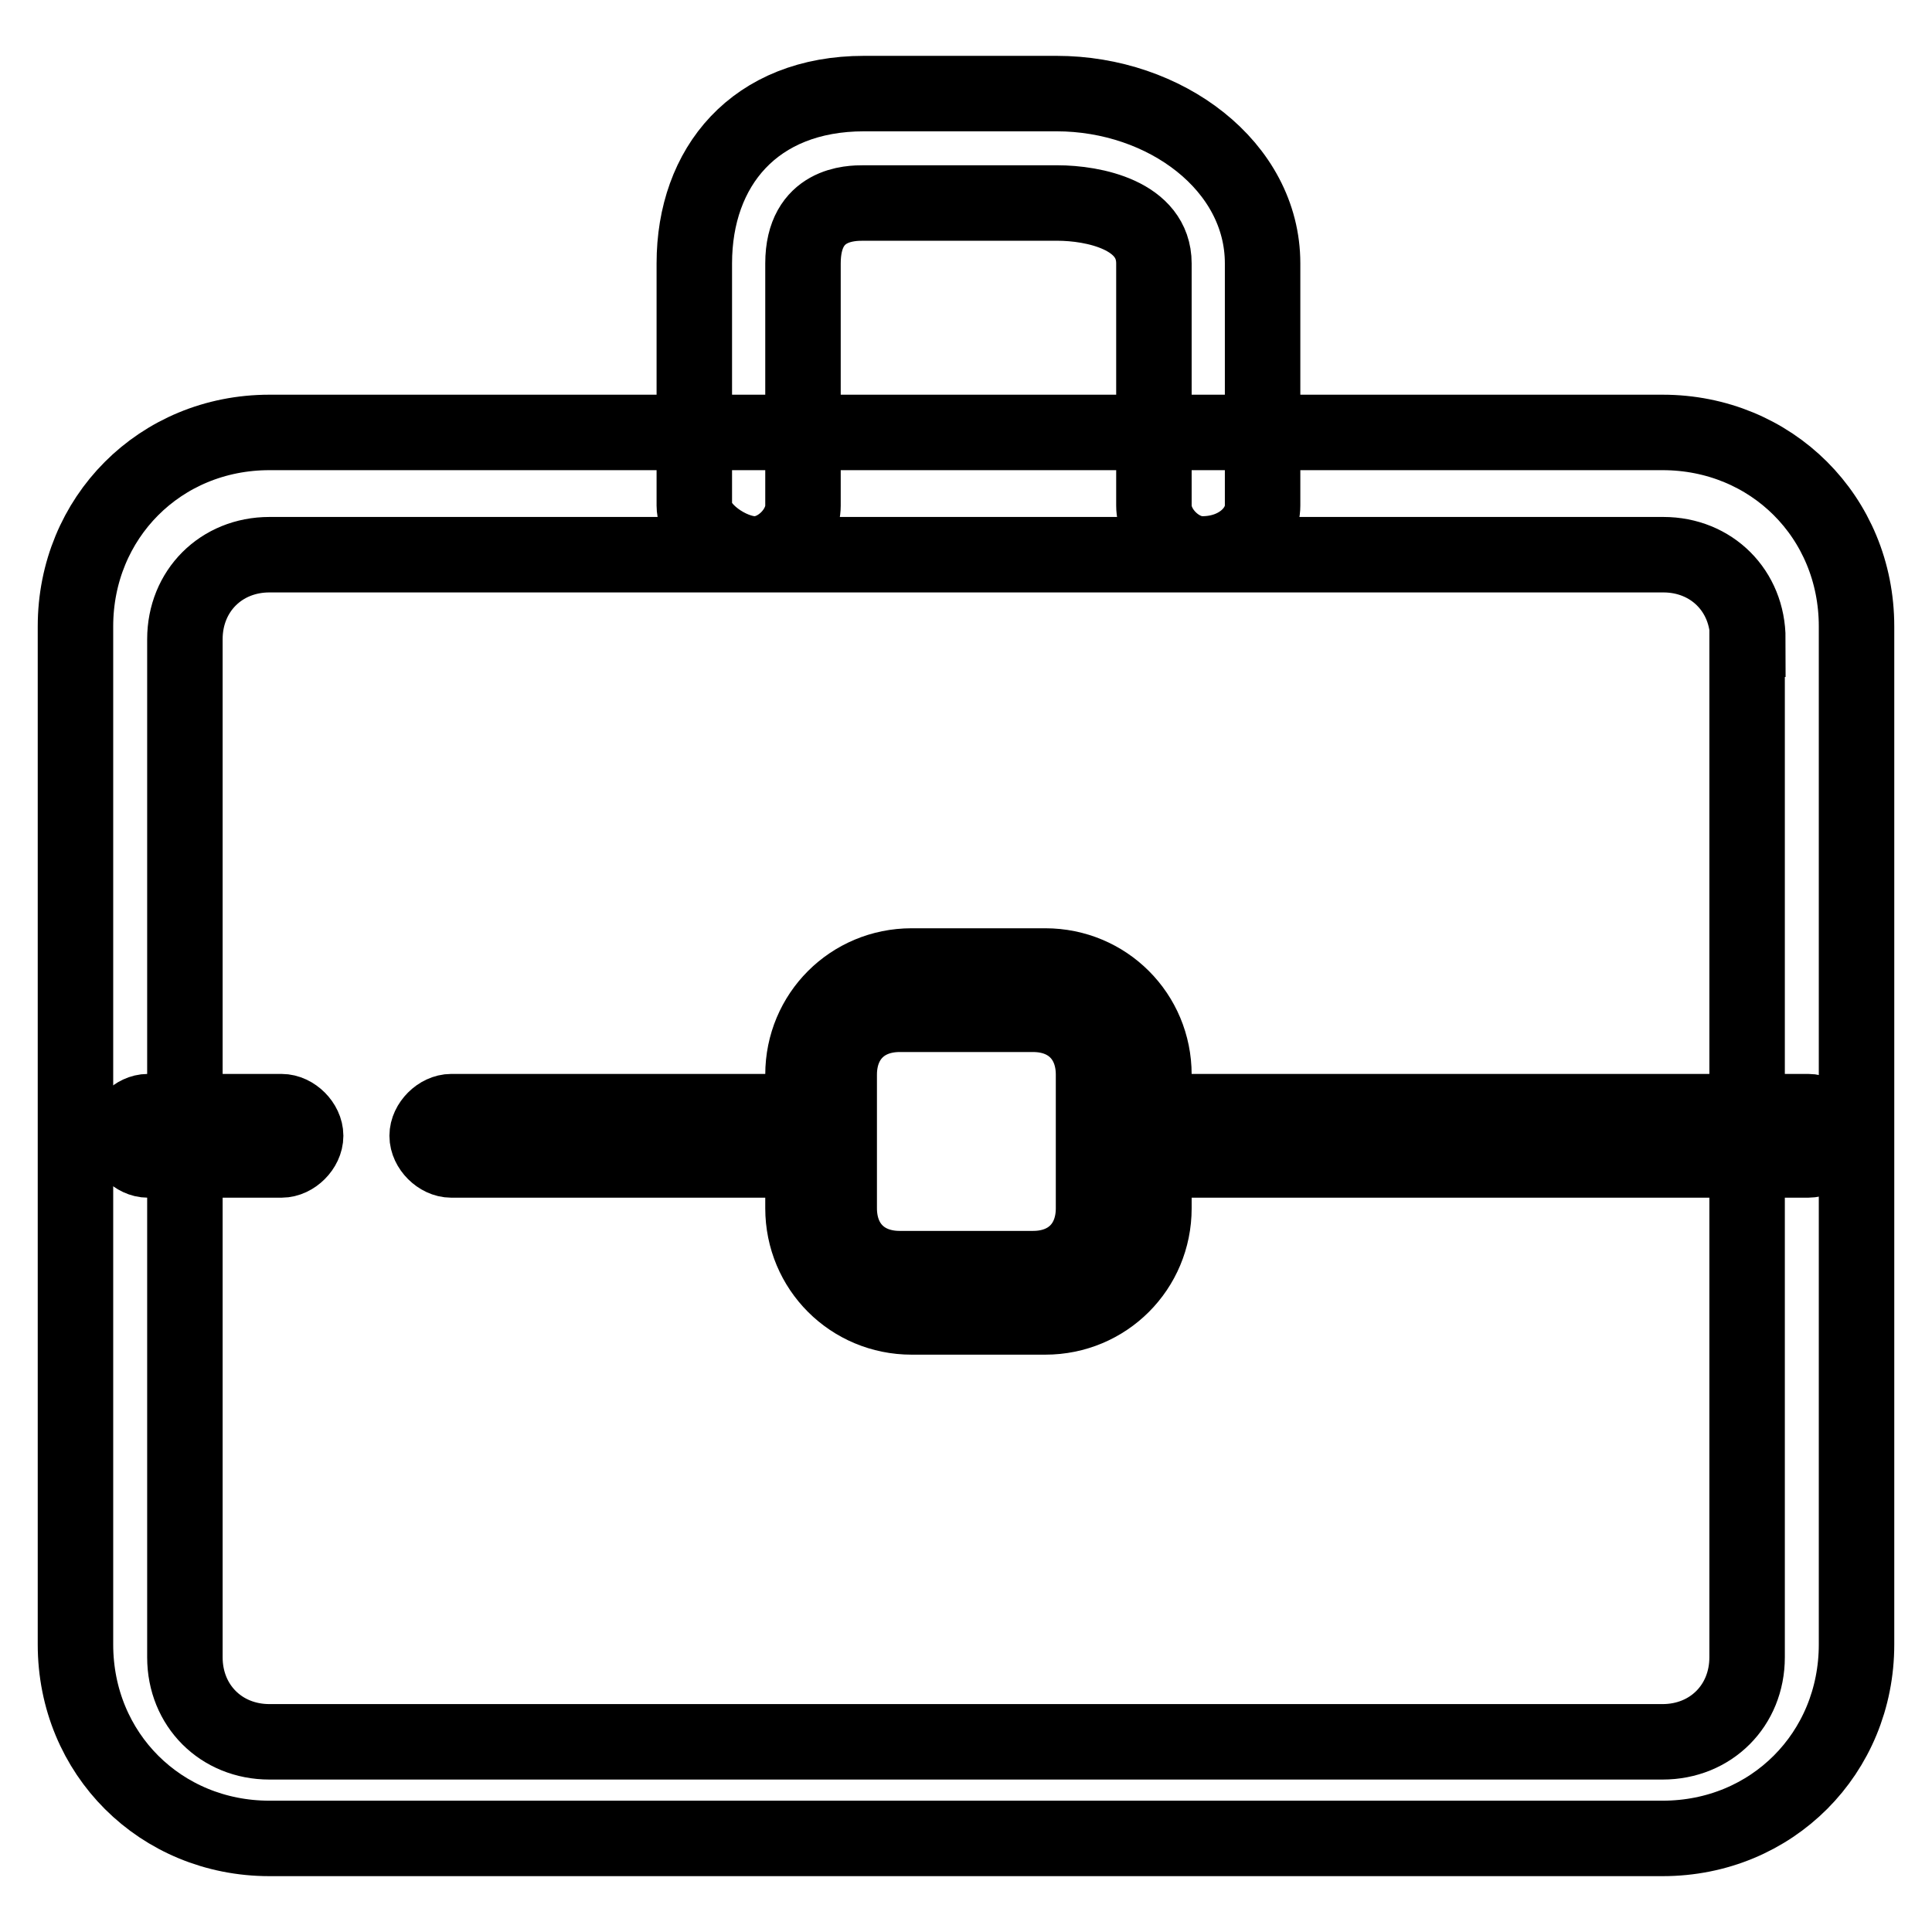 <?xml version="1.0" encoding="utf-8"?>
<!-- Svg Vector Icons : http://www.onlinewebfonts.com/icon -->
<!DOCTYPE svg PUBLIC "-//W3C//DTD SVG 1.1//EN" "http://www.w3.org/Graphics/SVG/1.1/DTD/svg11.dtd">
<svg version="1.1" xmlns="http://www.w3.org/2000/svg" xmlns:xlink="http://www.w3.org/1999/xlink" x="0px" y="0px" viewBox="0 0 256 256" enable-background="new 0 0 256 256" xml:space="preserve">
<g> <path stroke-width="10" fill-opacity="0" stroke="#000000"  d="M246,217.9c0,14.4-11.2,25.7-25.7,25.7H35.7c-14.4,0-25.7-11.2-25.7-25.7V83c0-14.4,11.2-25.7,25.7-25.7 h184.6c14.4,0,25.7,11.2,25.7,25.7V217.9z M231.6,84.7c0-6.4-4.8-11.2-11.2-11.2H35.7c-6.4,0-11.2,4.8-11.2,11.2v134.9 c0,6.4,4.8,11.2,11.2,11.2h184.6c6.4,0,11.2-4.8,11.2-11.2V84.7z"/> <path stroke-width="10" fill-opacity="0" stroke="#000000"  d="M159.3,73.4c-3.2,0-6.4-3.2-6.4-6.4V34.9c0-6.4-8-8-12.8-8h-25.7c-1.6,0-8,0-8,8V67c0,3.2-3.2,6.4-6.4,6.4 c-3.2,0-8-3.2-8-6.4V34.9c0-12.8,8-22.5,22.5-22.5H140c14.4,0,27.3,9.6,27.3,22.5V67C167.3,70.2,164.1,73.4,159.3,73.4z  M106.3,153.7H59.8c-1.6,0-3.2-1.6-3.2-3.2s1.6-3.2,3.2-3.2h46.6c1.6,0,3.2,1.6,3.2,3.2S107.9,153.7,106.3,153.7z M37.3,153.7H19.6 c-1.6,0-3.2-1.6-3.2-3.2s1.6-3.2,3.2-3.2h17.7c1.6,0,3.2,1.6,3.2,3.2S38.9,153.7,37.3,153.7z M239.6,153.7h-89.9 c-1.6,0-3.2-1.6-3.2-3.2s1.6-3.2,3.2-3.2h89.9c1.6,0,3.2,1.6,3.2,3.2S241.2,153.7,239.6,153.7z"/> <path stroke-width="10" fill-opacity="0" stroke="#000000"  d="M152.9,160.1c0,8-6.4,14.4-14.4,14.4h-17.7c-8,0-14.4-6.4-14.4-14.4v-17.7c0-8,6.4-14.4,14.4-14.4h17.7 c8,0,14.4,6.4,14.4,14.4V160.1z M144.9,142.4c0-4.8-3.2-8-8-8h-17.7c-4.8,0-8,3.2-8,8v17.7c0,4.8,3.2,8,8,8h17.7c4.8,0,8-3.2,8-8 V142.4z"/></g>
</svg>